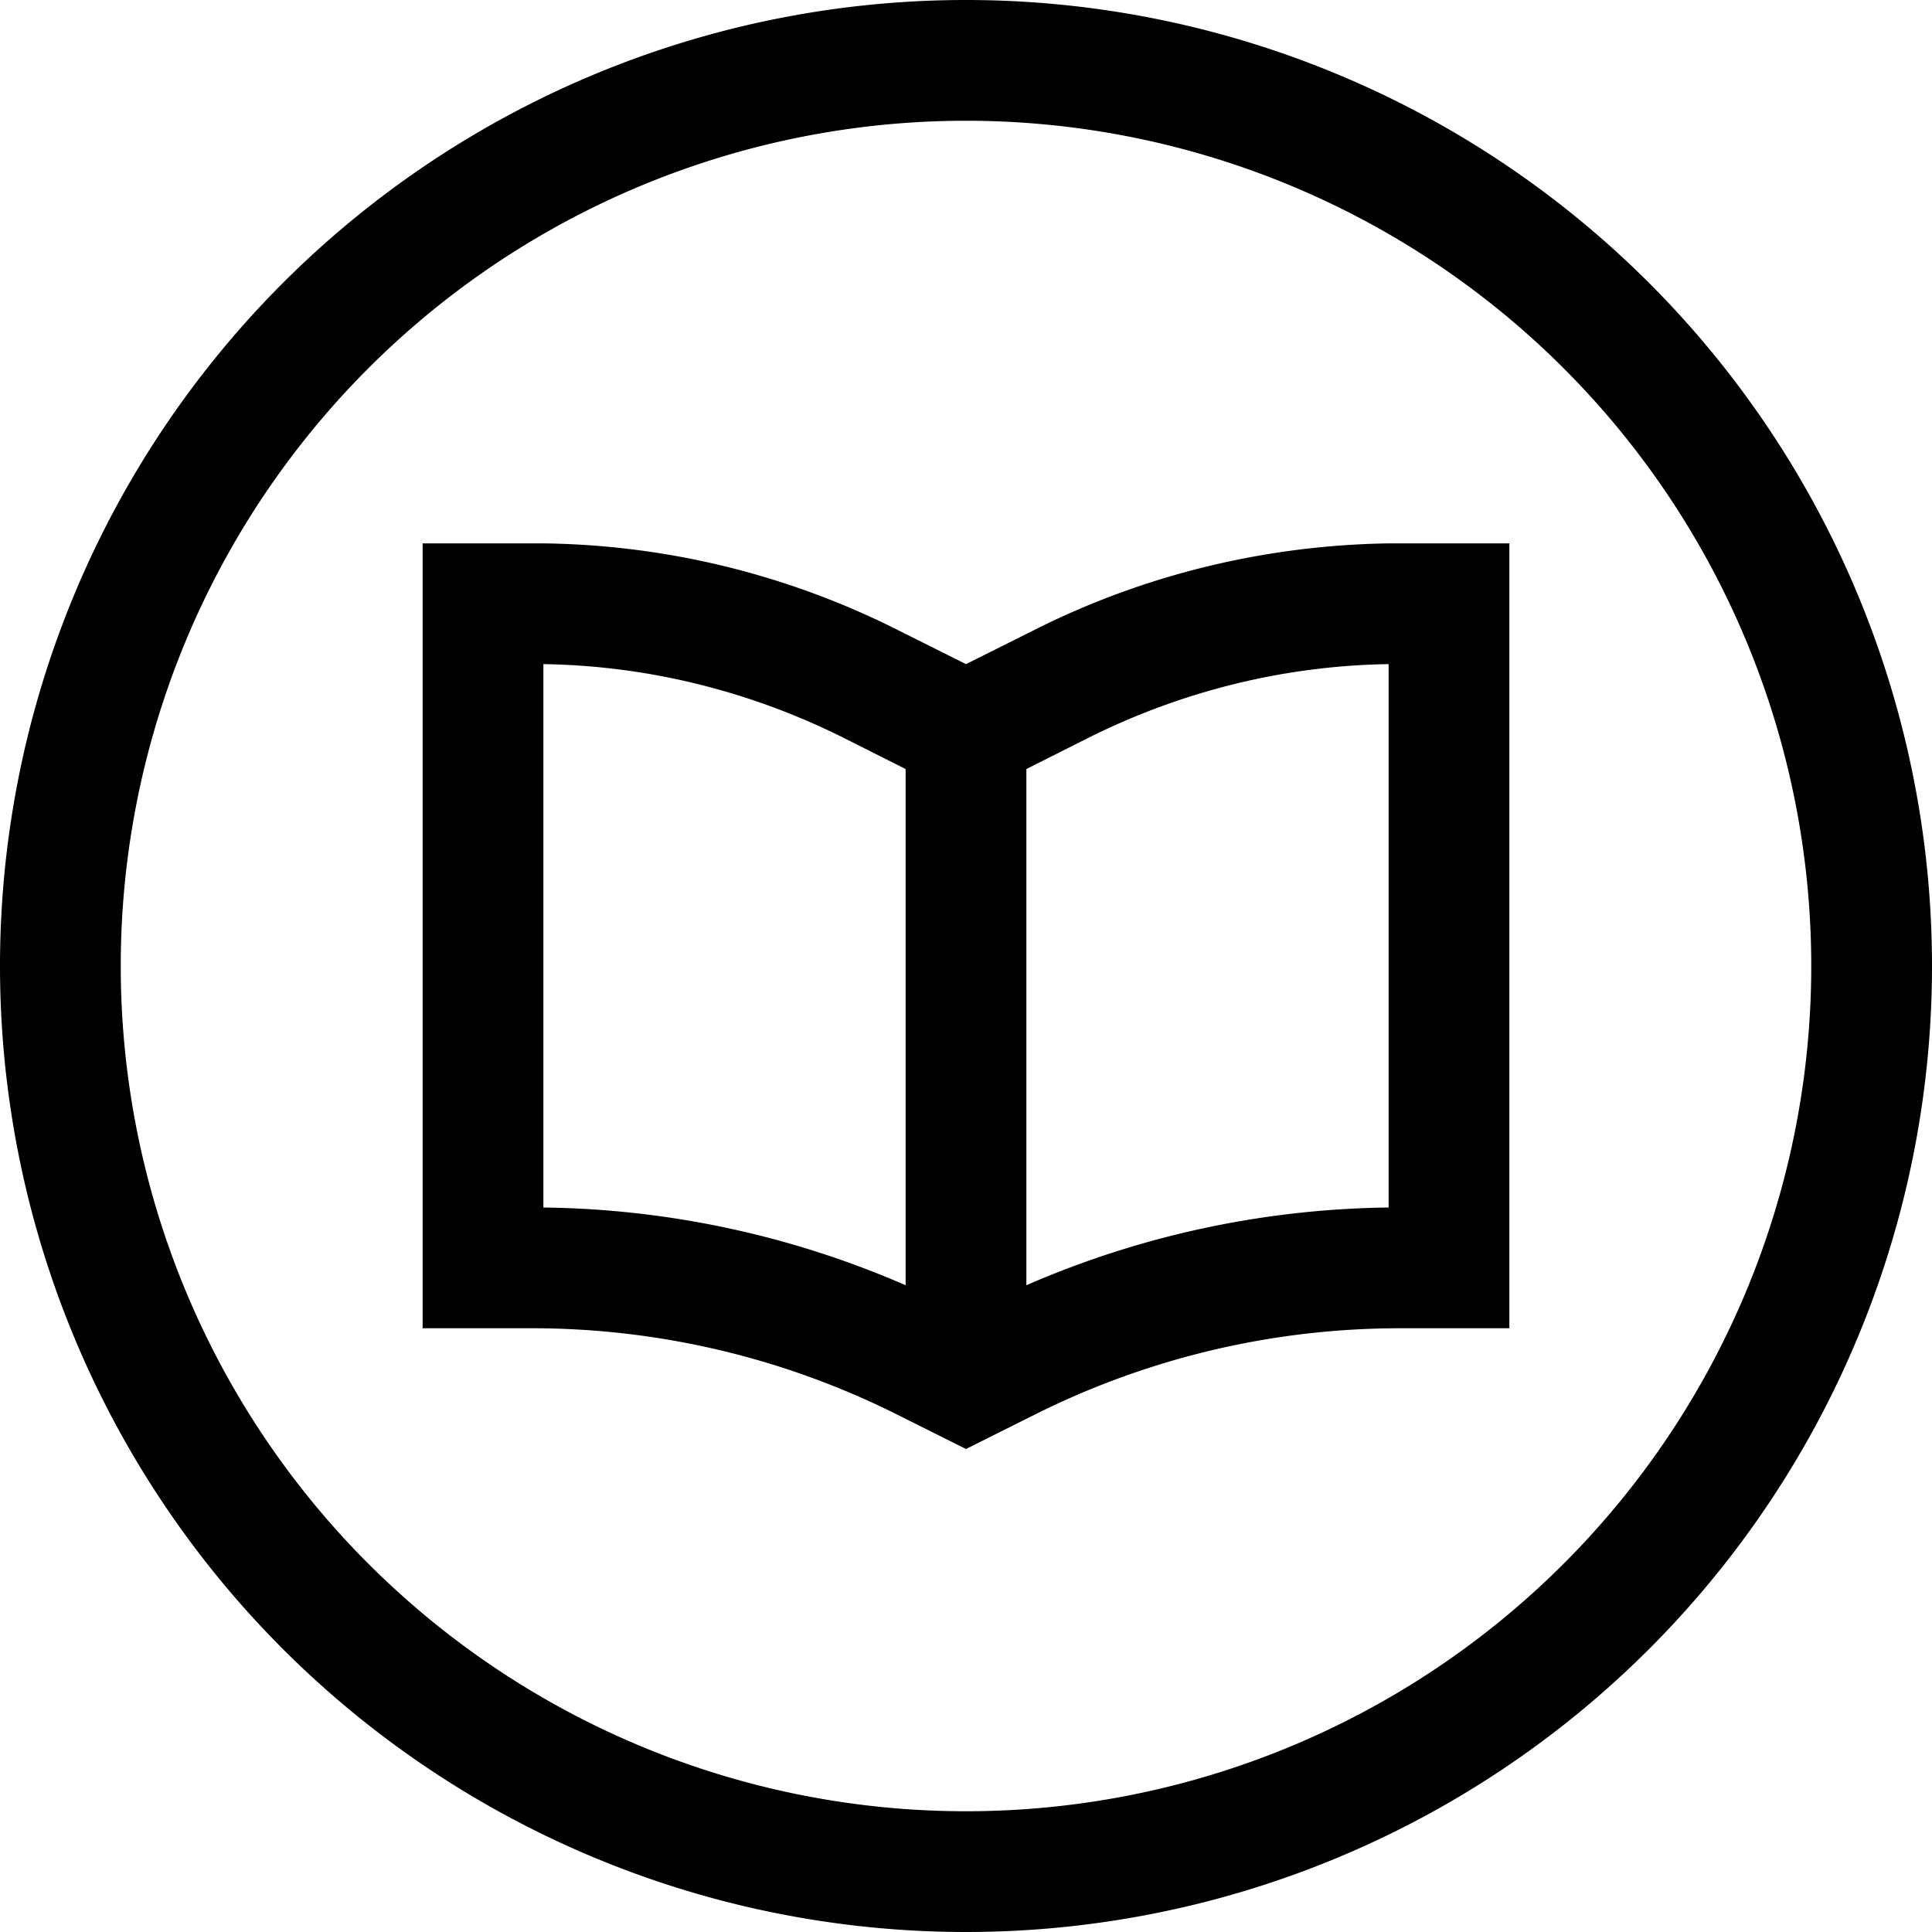 <svg xmlns="http://www.w3.org/2000/svg" viewBox="0 0 512 512"><!--! Font Awesome Pro 7.0.0 by @fontawesome - https://fontawesome.com License - https://fontawesome.com/license (Commercial License) Copyright 2025 Fonticons, Inc. --><path fill="currentColor" d="M480 256a224 224 0 1 0 -448 0 224 224 0 1 0 448 0zM0 256a256 256 0 1 1 512 0 256 256 0 1 1 -512 0zm272-52.2l0 136.8c30.3-13.2 62.9-20.2 96-20.6l0-144c-27.5 .4-54.6 7.1-79.3 19.4L272 203.8zM240 340.6l0-136.8-16.7-8.4c-24.7-12.3-51.8-19-79.3-19.4l0 144c33.1 .4 65.7 7.4 96 20.6zM368 144c1 0 2 0 3 0l29 0 0 208-29 0c-33.5 0-66.6 7.8-96.6 22.8l-18.4 9.2-18.4-9.2c-30-15-63.1-22.8-96.6-22.8l-29 0 0-208 29 0c1 0 2 0 3 0 32.5 .4 64.5 8.2 93.6 22.8l18.4 9.2 18.4-9.2c29.1-14.6 61.1-22.3 93.6-22.8z"/></svg>